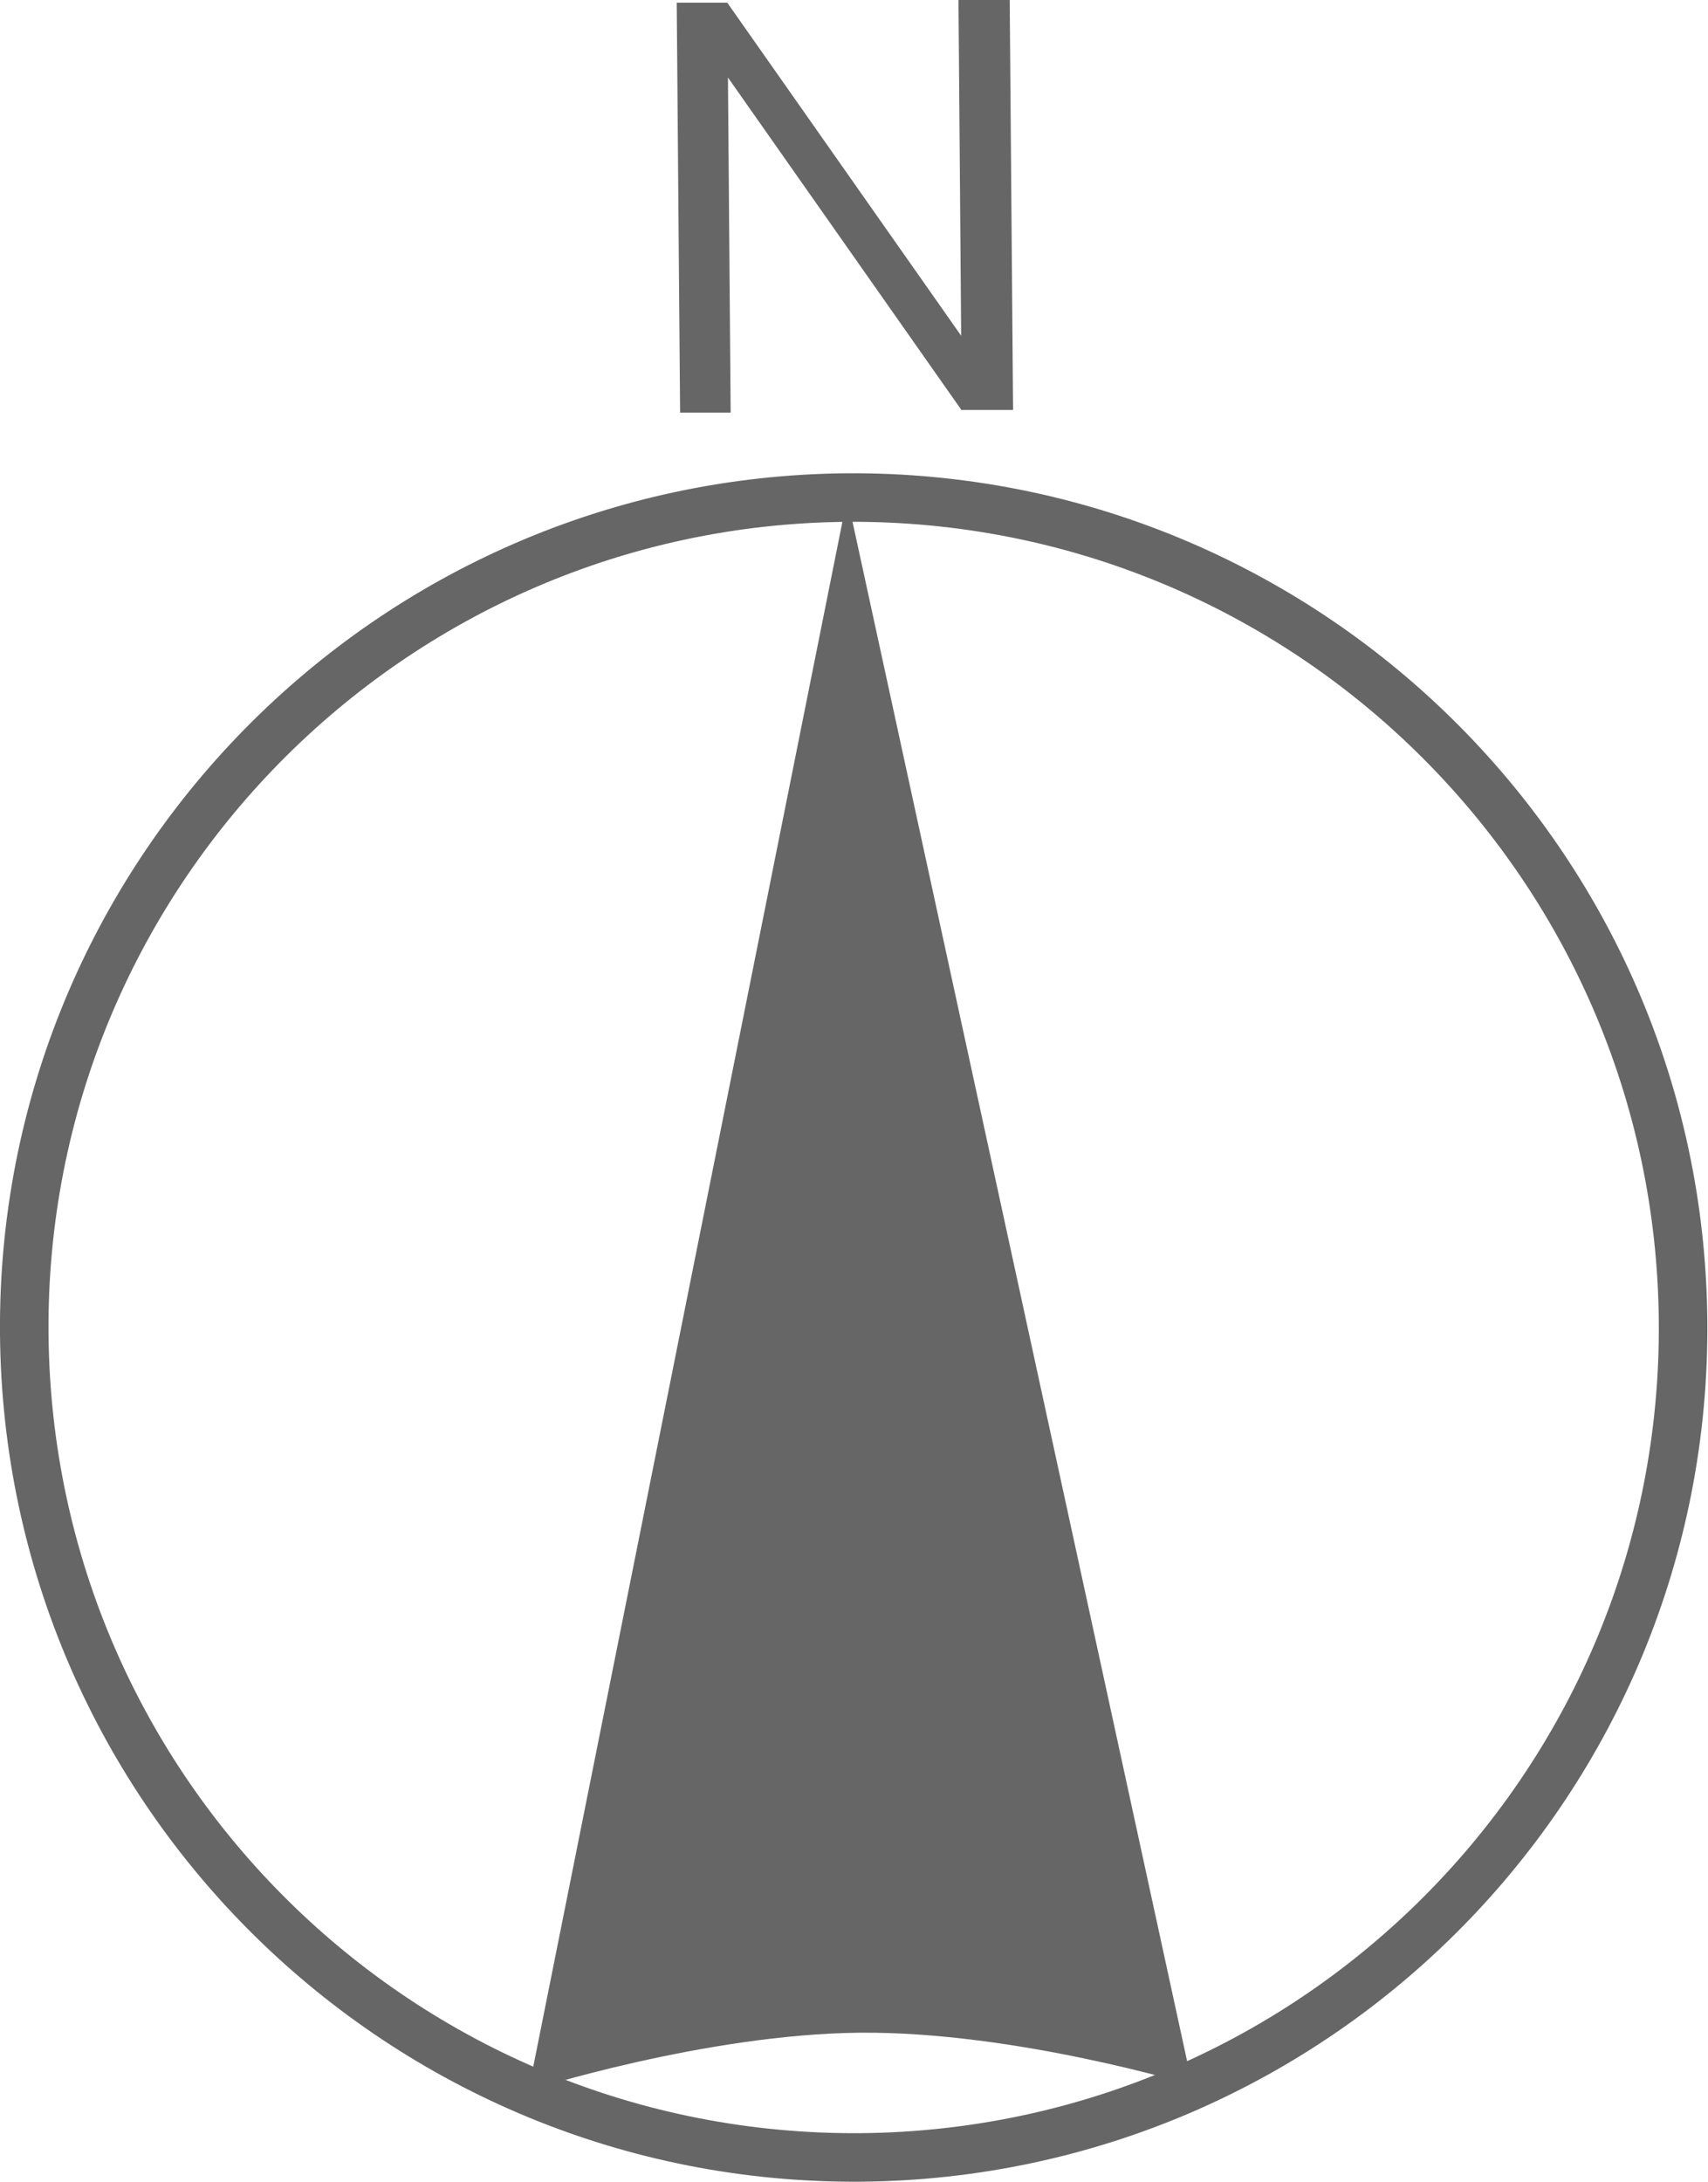 <?xml version="1.0" encoding="UTF-8"?><svg id="_レイヤー_2" xmlns="http://www.w3.org/2000/svg" viewBox="0 0 25.34 32.36"><defs><style>.cls-1{fill:#666;stroke-width:0px;}.cls-2{fill:none;stroke:#666;stroke-linejoin:round;stroke-width:.72px;}</style></defs><g id="_レイヤー_2-2"><path class="cls-2" d="m12.77,32c6.8-.06,12.26-5.61,12.2-12.41-.06-6.8-5.62-12.26-12.41-12.21C5.77,7.44.3,13,.36,19.79c.06,6.8,5.61,12.26,12.41,12.21Z"/><path class="cls-1" d="m12.76,30.15c2.3-.02,4.93.78,4.93.78L12.57,7.38l-4.73,23.63s2.62-.84,4.92-.86Z"/><path class="cls-1" d="m14.27,6.09l-3.47-4.94.04,4.97h-.75s-.05-6.08-.05-6.08h.75s3.47,4.94,3.47,4.94L14.22,0h.76s.05,6.08.05,6.08h-.76Z"/></g></svg>